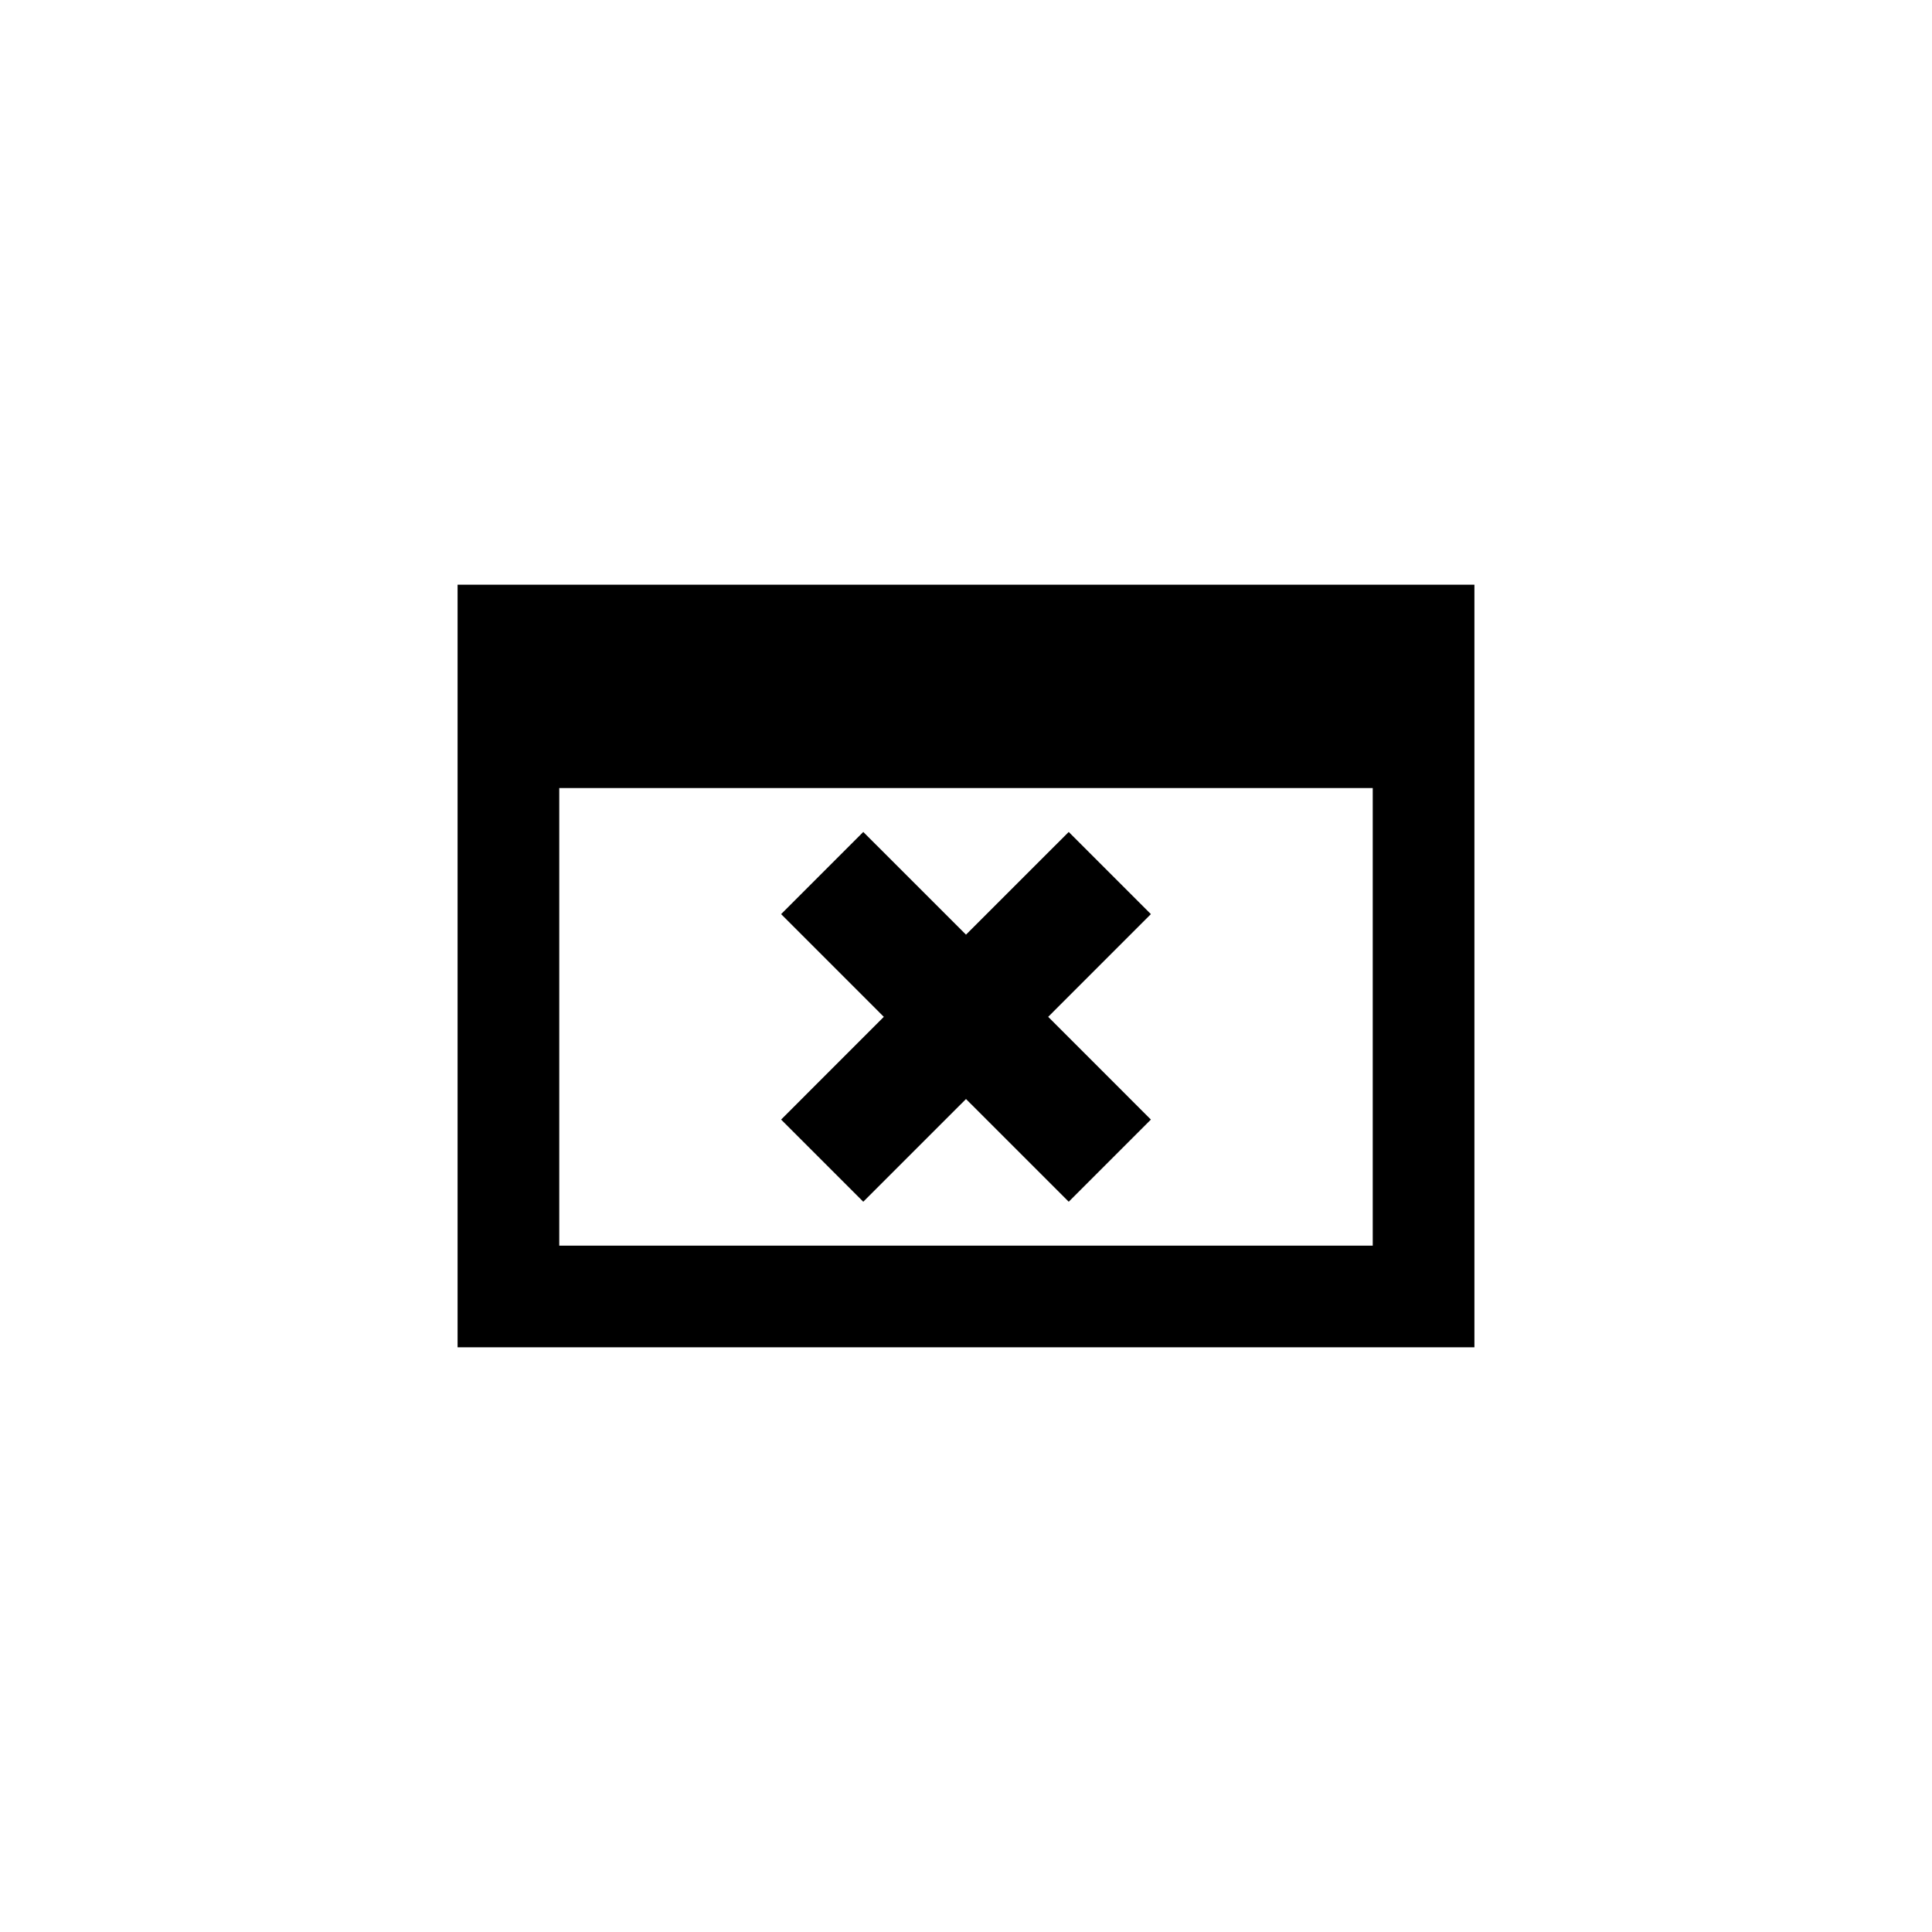 <?xml version="1.0" encoding="utf-8"?>
<!DOCTYPE svg PUBLIC "-//W3C//DTD SVG 1.1//EN" "http://www.w3.org/Graphics/SVG/1.1/DTD/svg11.dtd">
<svg width="800px" height="800px" viewBox="0 0 76 76" xmlns="http://www.w3.org/2000/svg" xmlns:xlink="http://www.w3.org/1999/xlink" version="1.1" baseProfile="full" enable-background="new 0 0 76.00 76.00" xml:space="preserve">
	<path fill="#000000" fill-opacity="1" stroke-width="0.2" stroke-linejoin="round" d="M 18,23L 58,23L 58,53L 18,53L 18,23 Z M 54,31L 22,31L 22,49L 54,49L 54,31 Z M 30.727,35.959L 33.959,32.727L 38,36.767L 42.041,32.727L 45.273,35.959L 41.233,40L 45.273,44.041L 42.041,47.273L 38,43.233L 33.959,47.273L 30.727,44.041L 34.767,40L 30.727,35.959 Z "/>
</svg>